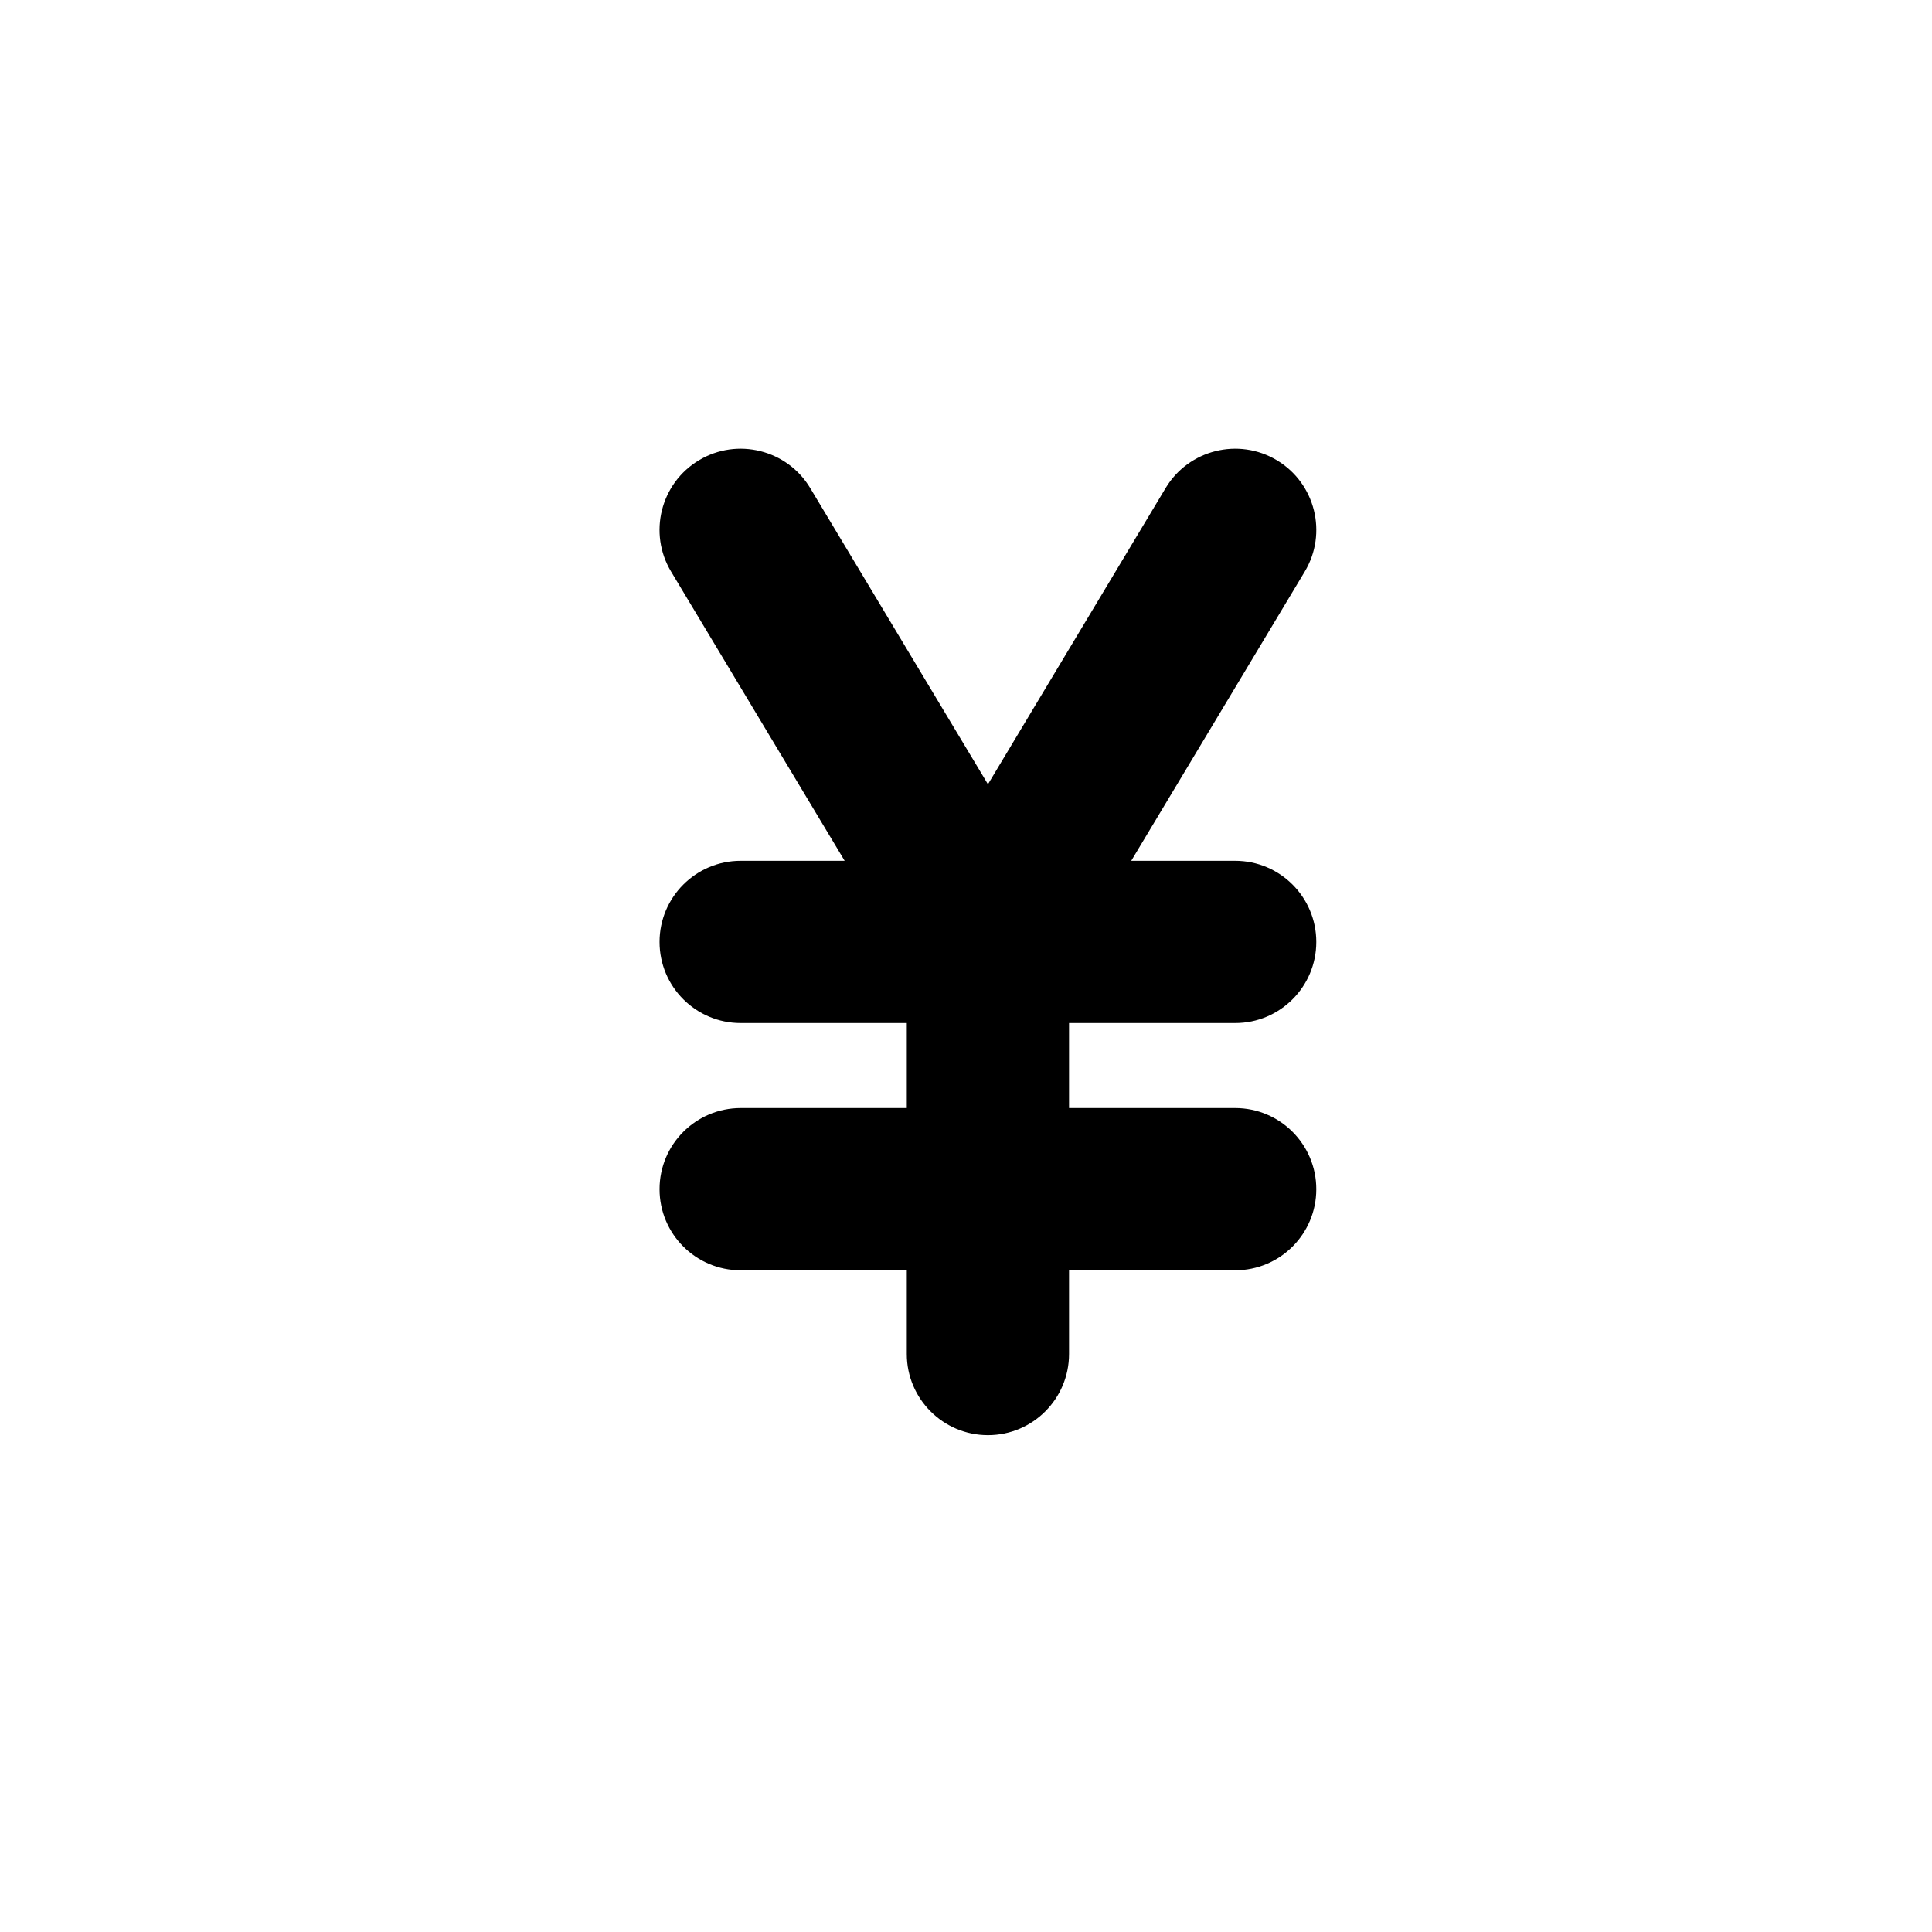 <?xml version="1.0" encoding="UTF-8"?>
<svg width="42px" height="42px" viewBox="0 0 42 42" version="1.1" xmlns="http://www.w3.org/2000/svg" xmlns:xlink="http://www.w3.org/1999/xlink">
    <title>yen</title>
    <g id="yen" stroke="none" stroke-width="1" fill="none" fill-rule="evenodd">
        <g id="yen-(1)" transform="translate(0, -1)" fill="#000000" fill-rule="nonzero">
            <path d="M26.852,23.24 C27.826,23.24 28.615,22.451 28.615,21.477 C28.615,20.503 27.826,19.713 26.852,19.713 L24.592,19.713 L28.364,13.426 C28.865,12.591 28.594,11.507 27.759,11.006 C26.924,10.505 25.84,10.776 25.339,11.611 L21.477,18.049 L17.614,11.611 C17.113,10.776 16.029,10.505 15.194,11.006 C14.359,11.507 14.088,12.591 14.589,13.426 L18.362,19.713 L16.102,19.713 C15.128,19.713 14.338,20.503 14.338,21.477 C14.338,22.451 15.128,23.24 16.102,23.24 L19.713,23.24 L19.713,25.088 L16.102,25.088 C15.128,25.088 14.338,25.878 14.338,26.852 C14.338,27.826 15.128,28.615 16.102,28.615 L19.713,28.615 L19.713,30.435 C19.713,31.409 20.503,32.199 21.477,32.199 C22.451,32.199 23.24,31.409 23.24,30.435 L23.24,28.615 L26.852,28.615 C27.826,28.615 28.615,27.826 28.615,26.852 C28.615,25.878 27.826,25.088 26.852,25.088 L23.24,25.088 L23.24,23.24 L26.852,23.24 Z" id="Path"></path>
        </g>
    </g>
</svg>